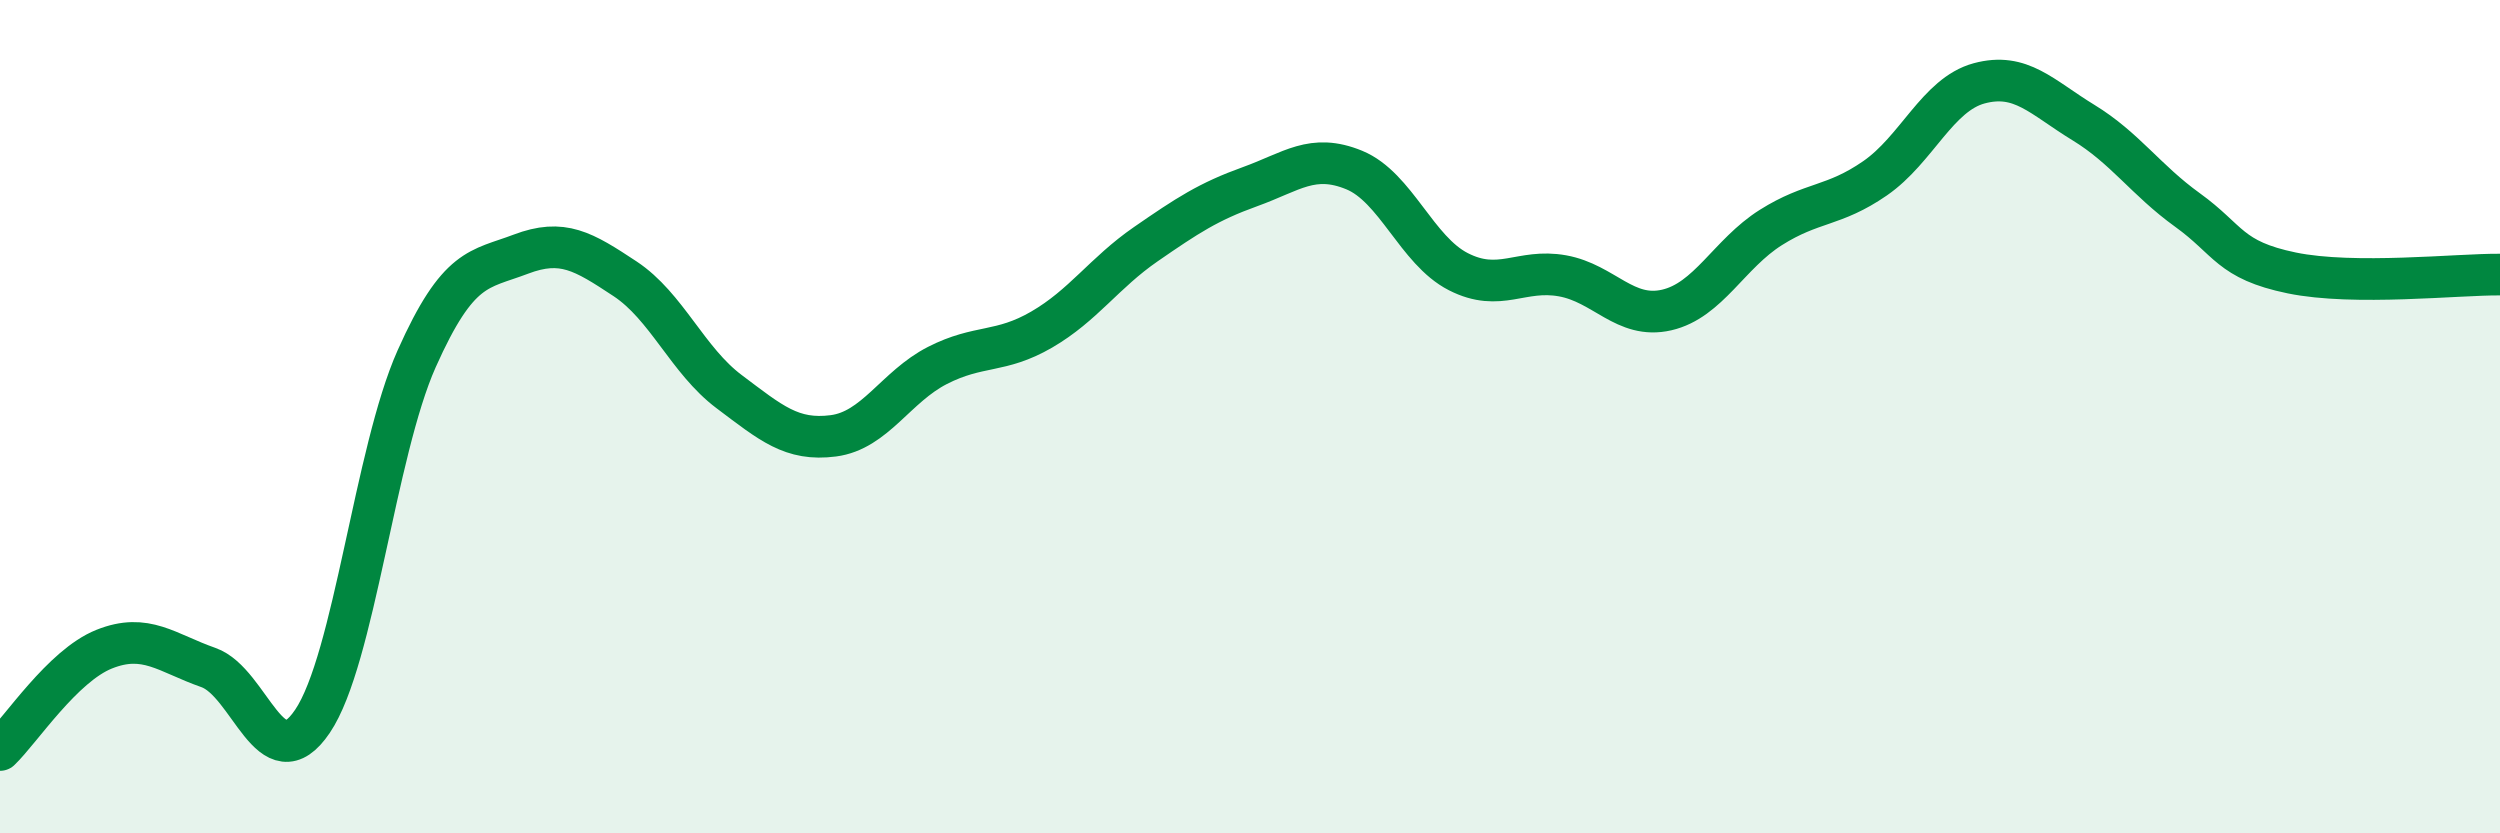 
    <svg width="60" height="20" viewBox="0 0 60 20" xmlns="http://www.w3.org/2000/svg">
      <path
        d="M 0,18 C 0.5,17.52 1.5,15.98 2.5,15.58 C 3.5,15.18 4,15.67 5,16.02 C 6,16.37 6.5,18.79 7.5,17.31 C 8.5,15.83 9,10.85 10,8.61 C 11,6.37 11.5,6.48 12.5,6.1 C 13.5,5.72 14,6.03 15,6.69 C 16,7.35 16.5,8.65 17.5,9.4 C 18.5,10.15 19,10.59 20,10.46 C 21,10.33 21.5,9.28 22.5,8.77 C 23.5,8.26 24,8.49 25,7.91 C 26,7.33 26.5,6.55 27.5,5.86 C 28.5,5.17 29,4.84 30,4.48 C 31,4.12 31.5,3.67 32.5,4.08 C 33.5,4.49 34,6.01 35,6.52 C 36,7.03 36.5,6.44 37.5,6.62 C 38.5,6.8 39,7.67 40,7.44 C 41,7.21 41.5,6.09 42.5,5.46 C 43.5,4.83 44,4.97 45,4.28 C 46,3.59 46.5,2.27 47.5,2 C 48.5,1.73 49,2.33 50,2.94 C 51,3.55 51.5,4.32 52.5,5.04 C 53.5,5.76 53.5,6.24 55,6.55 C 56.5,6.86 59,6.58 60,6.59L60 20L0 20Z"
        fill="#008740"
        opacity="0.1"
        stroke-linecap="round"
        stroke-linejoin="round"
      />
      <path
        d="M 0,18 C 0.5,17.52 1.5,15.98 2.5,15.58 C 3.5,15.18 4,15.67 5,16.02 C 6,16.37 6.5,18.79 7.5,17.31 C 8.5,15.83 9,10.85 10,8.61 C 11,6.37 11.5,6.48 12.5,6.1 C 13.5,5.72 14,6.03 15,6.69 C 16,7.35 16.5,8.65 17.5,9.4 C 18.5,10.15 19,10.59 20,10.46 C 21,10.33 21.5,9.28 22.5,8.77 C 23.5,8.26 24,8.49 25,7.91 C 26,7.33 26.5,6.55 27.5,5.86 C 28.5,5.17 29,4.84 30,4.48 C 31,4.12 31.5,3.67 32.5,4.08 C 33.5,4.49 34,6.01 35,6.52 C 36,7.03 36.5,6.44 37.5,6.62 C 38.5,6.8 39,7.67 40,7.44 C 41,7.21 41.5,6.09 42.5,5.46 C 43.5,4.83 44,4.97 45,4.28 C 46,3.59 46.5,2.27 47.5,2 C 48.5,1.73 49,2.33 50,2.94 C 51,3.55 51.5,4.32 52.5,5.04 C 53.5,5.76 53.5,6.24 55,6.55 C 56.5,6.86 59,6.58 60,6.59"
        stroke="#008740"
        stroke-width="1"
        fill="none"
        stroke-linecap="round"
        stroke-linejoin="round"
      />
    </svg>
  